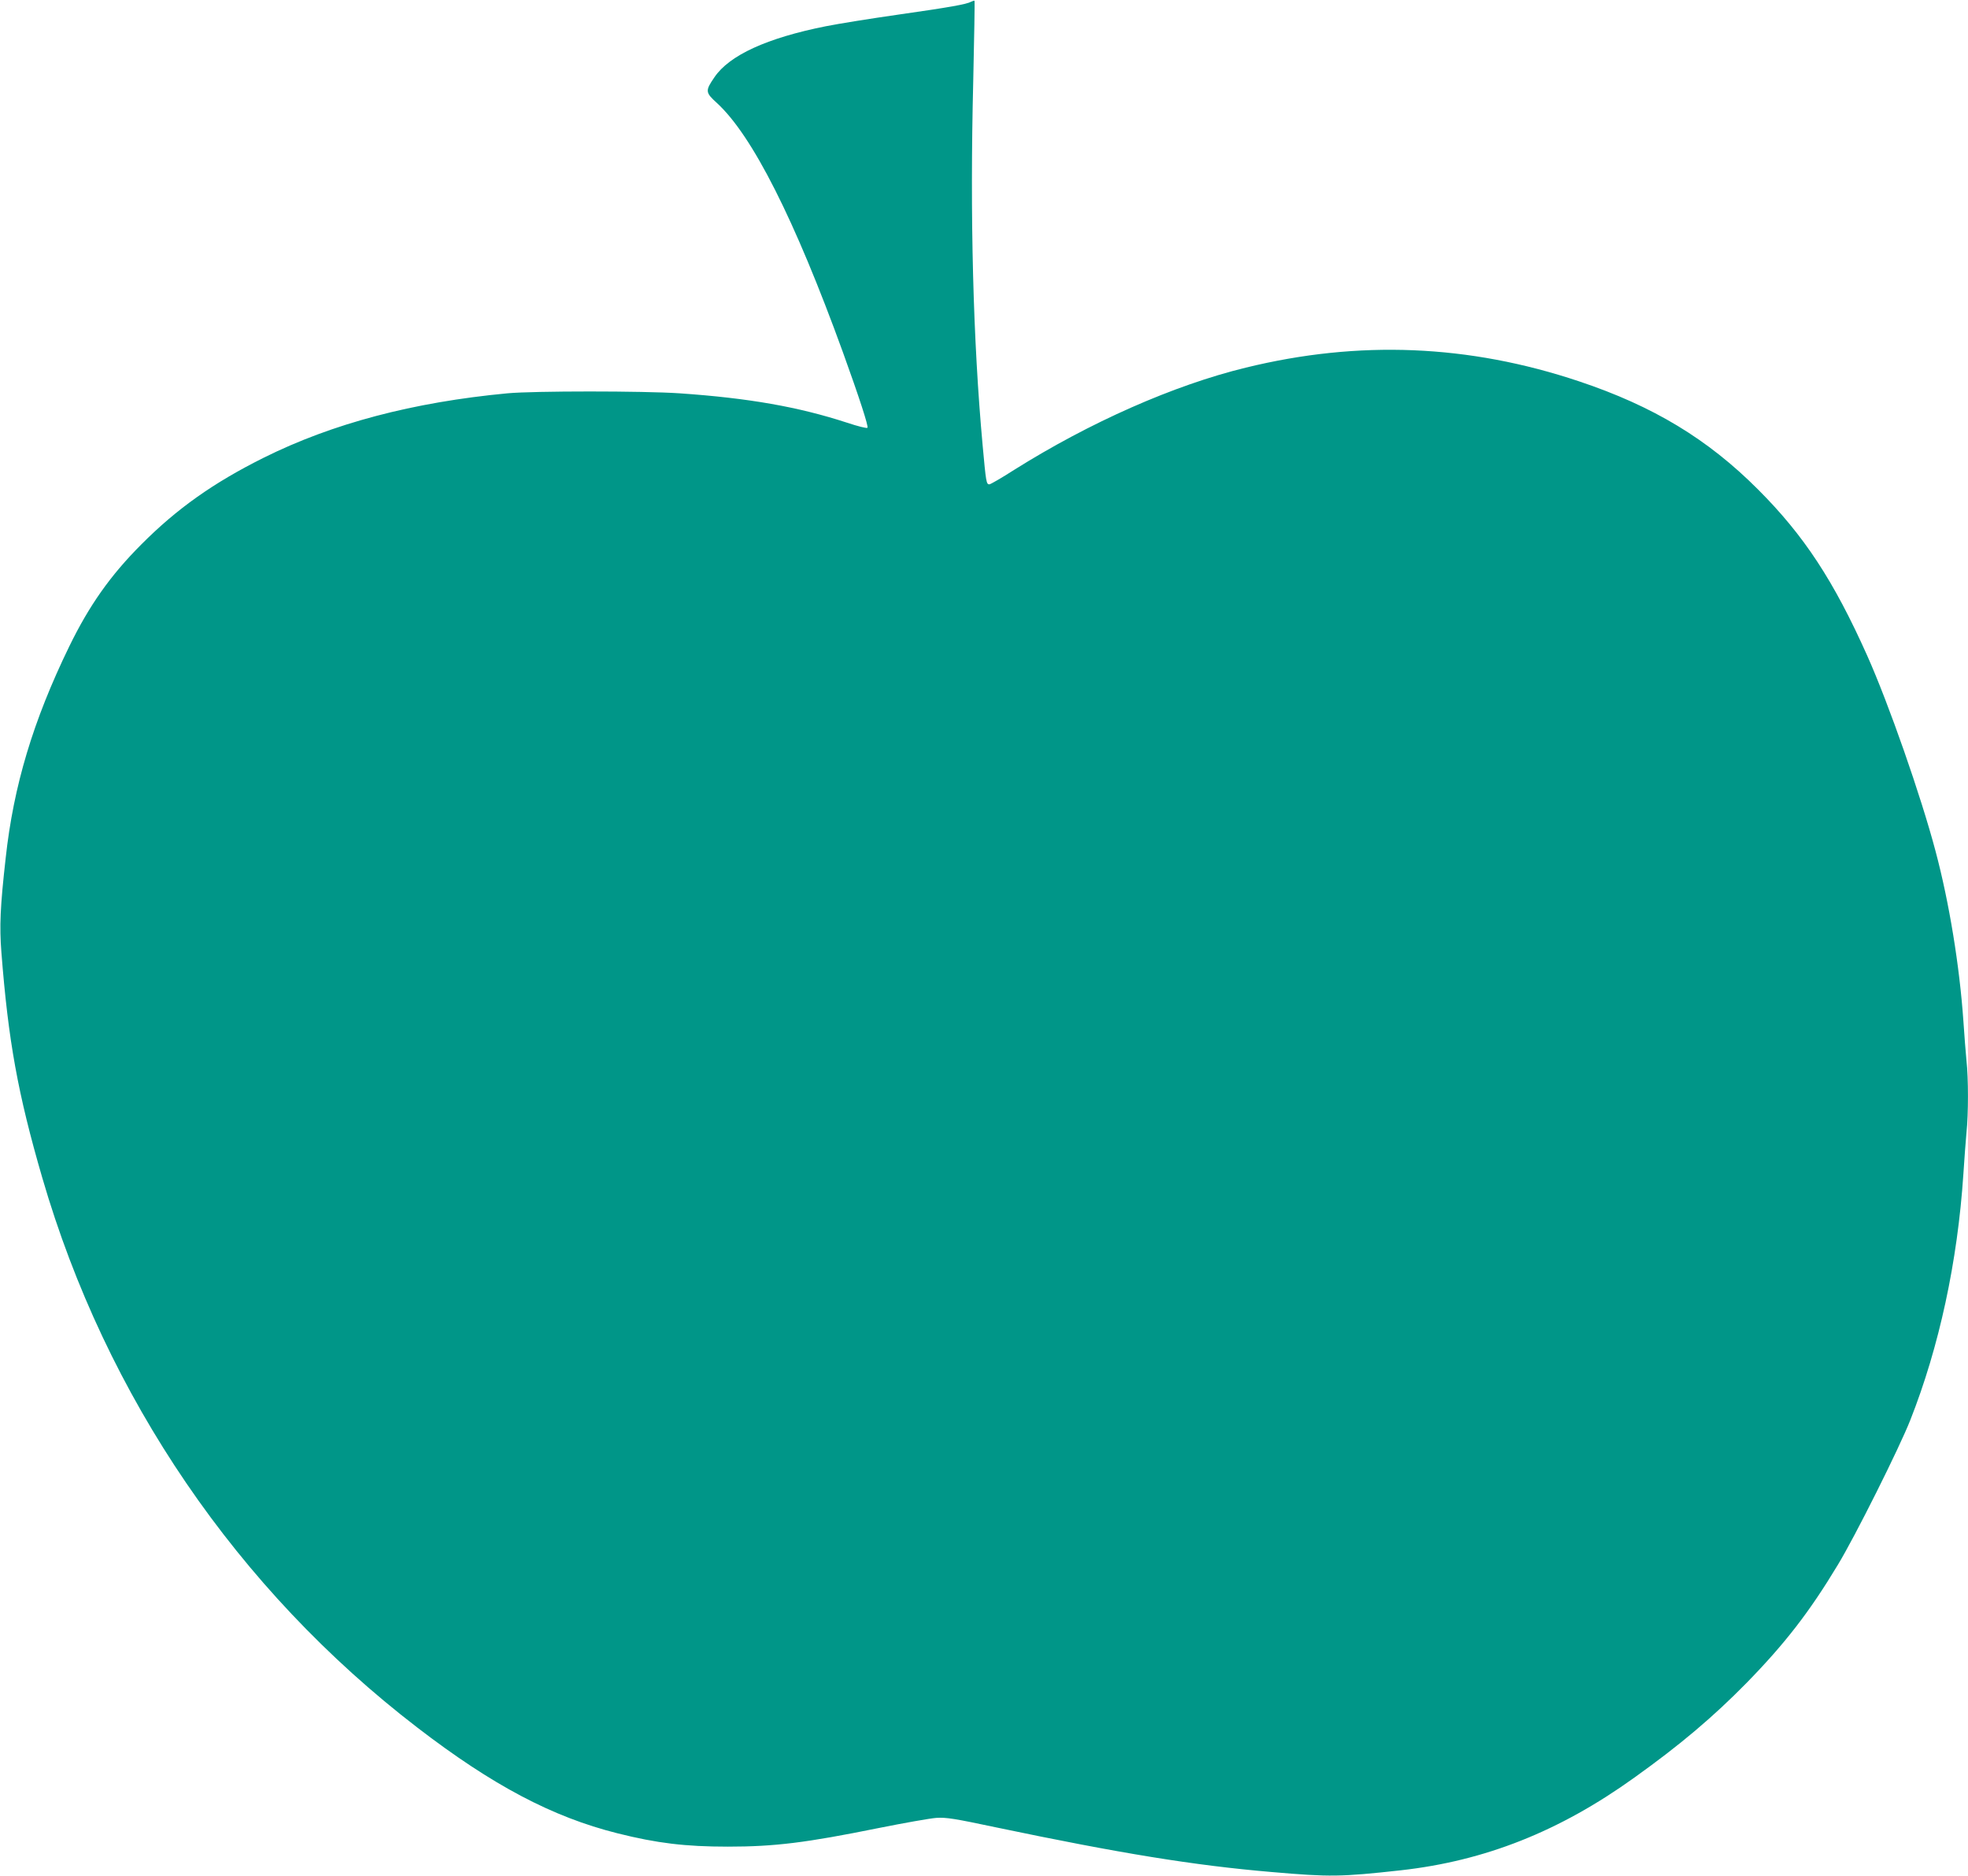 <?xml version="1.0" standalone="no"?>
<!DOCTYPE svg PUBLIC "-//W3C//DTD SVG 20010904//EN"
 "http://www.w3.org/TR/2001/REC-SVG-20010904/DTD/svg10.dtd">
<svg version="1.0" xmlns="http://www.w3.org/2000/svg"
 width="1280pt" height="1220pt" viewBox="0 0 1280 1220"
 preserveAspectRatio="xMidYMid meet">
<g transform="translate(0,1220) scale(0.1,-0.1)"
fill="#009688" stroke="none">
<path d="M6317 12189 c-30 -17 -145 -37 -474 -84 -175 -25 -388 -59 -473 -76
-381 -76 -626 -188 -723 -331 -61 -89 -60 -99 16 -168 230 -211 505 -755 819
-1620 107 -296 168 -484 160 -492 -5 -5 -64 10 -133 33 -316 103 -639 160
-1089 191 -237 16 -948 16 -1120 0 -614 -58 -1137 -196 -1585 -419 -327 -163
-564 -331 -795 -563 -202 -202 -340 -398 -470 -665 -235 -483 -362 -907 -413
-1375 -36 -320 -41 -444 -28 -613 45 -578 107 -920 266 -1467 415 -1426 1269
-2677 2440 -3576 489 -376 878 -581 1300 -687 259 -65 443 -87 719 -87 305 0
507 25 981 121 165 33 334 63 375 66 65 4 116 -4 390 -62 807 -169 1286 -247
1790 -290 379 -33 450 -32 840 11 548 61 1033 253 1520 603 298 213 512 394
731 617 248 254 407 459 592 766 112 184 401 762 472 943 187 474 307 1027
345 1600 6 94 15 214 20 268 13 125 13 352 0 470 -5 51 -14 166 -20 257 -25
358 -92 770 -181 1104 -95 359 -305 960 -445 1273 -217 485 -410 780 -709
1079 -328 329 -683 543 -1165 704 -717 240 -1433 269 -2167 89 -469 -114
-1015 -356 -1507 -665 -81 -52 -154 -94 -161 -94 -20 0 -22 14 -44 255 -62
677 -83 1487 -61 2368 6 285 11 520 8 522 -2 2 -11 -1 -21 -6z"/>
</g>
</svg>
